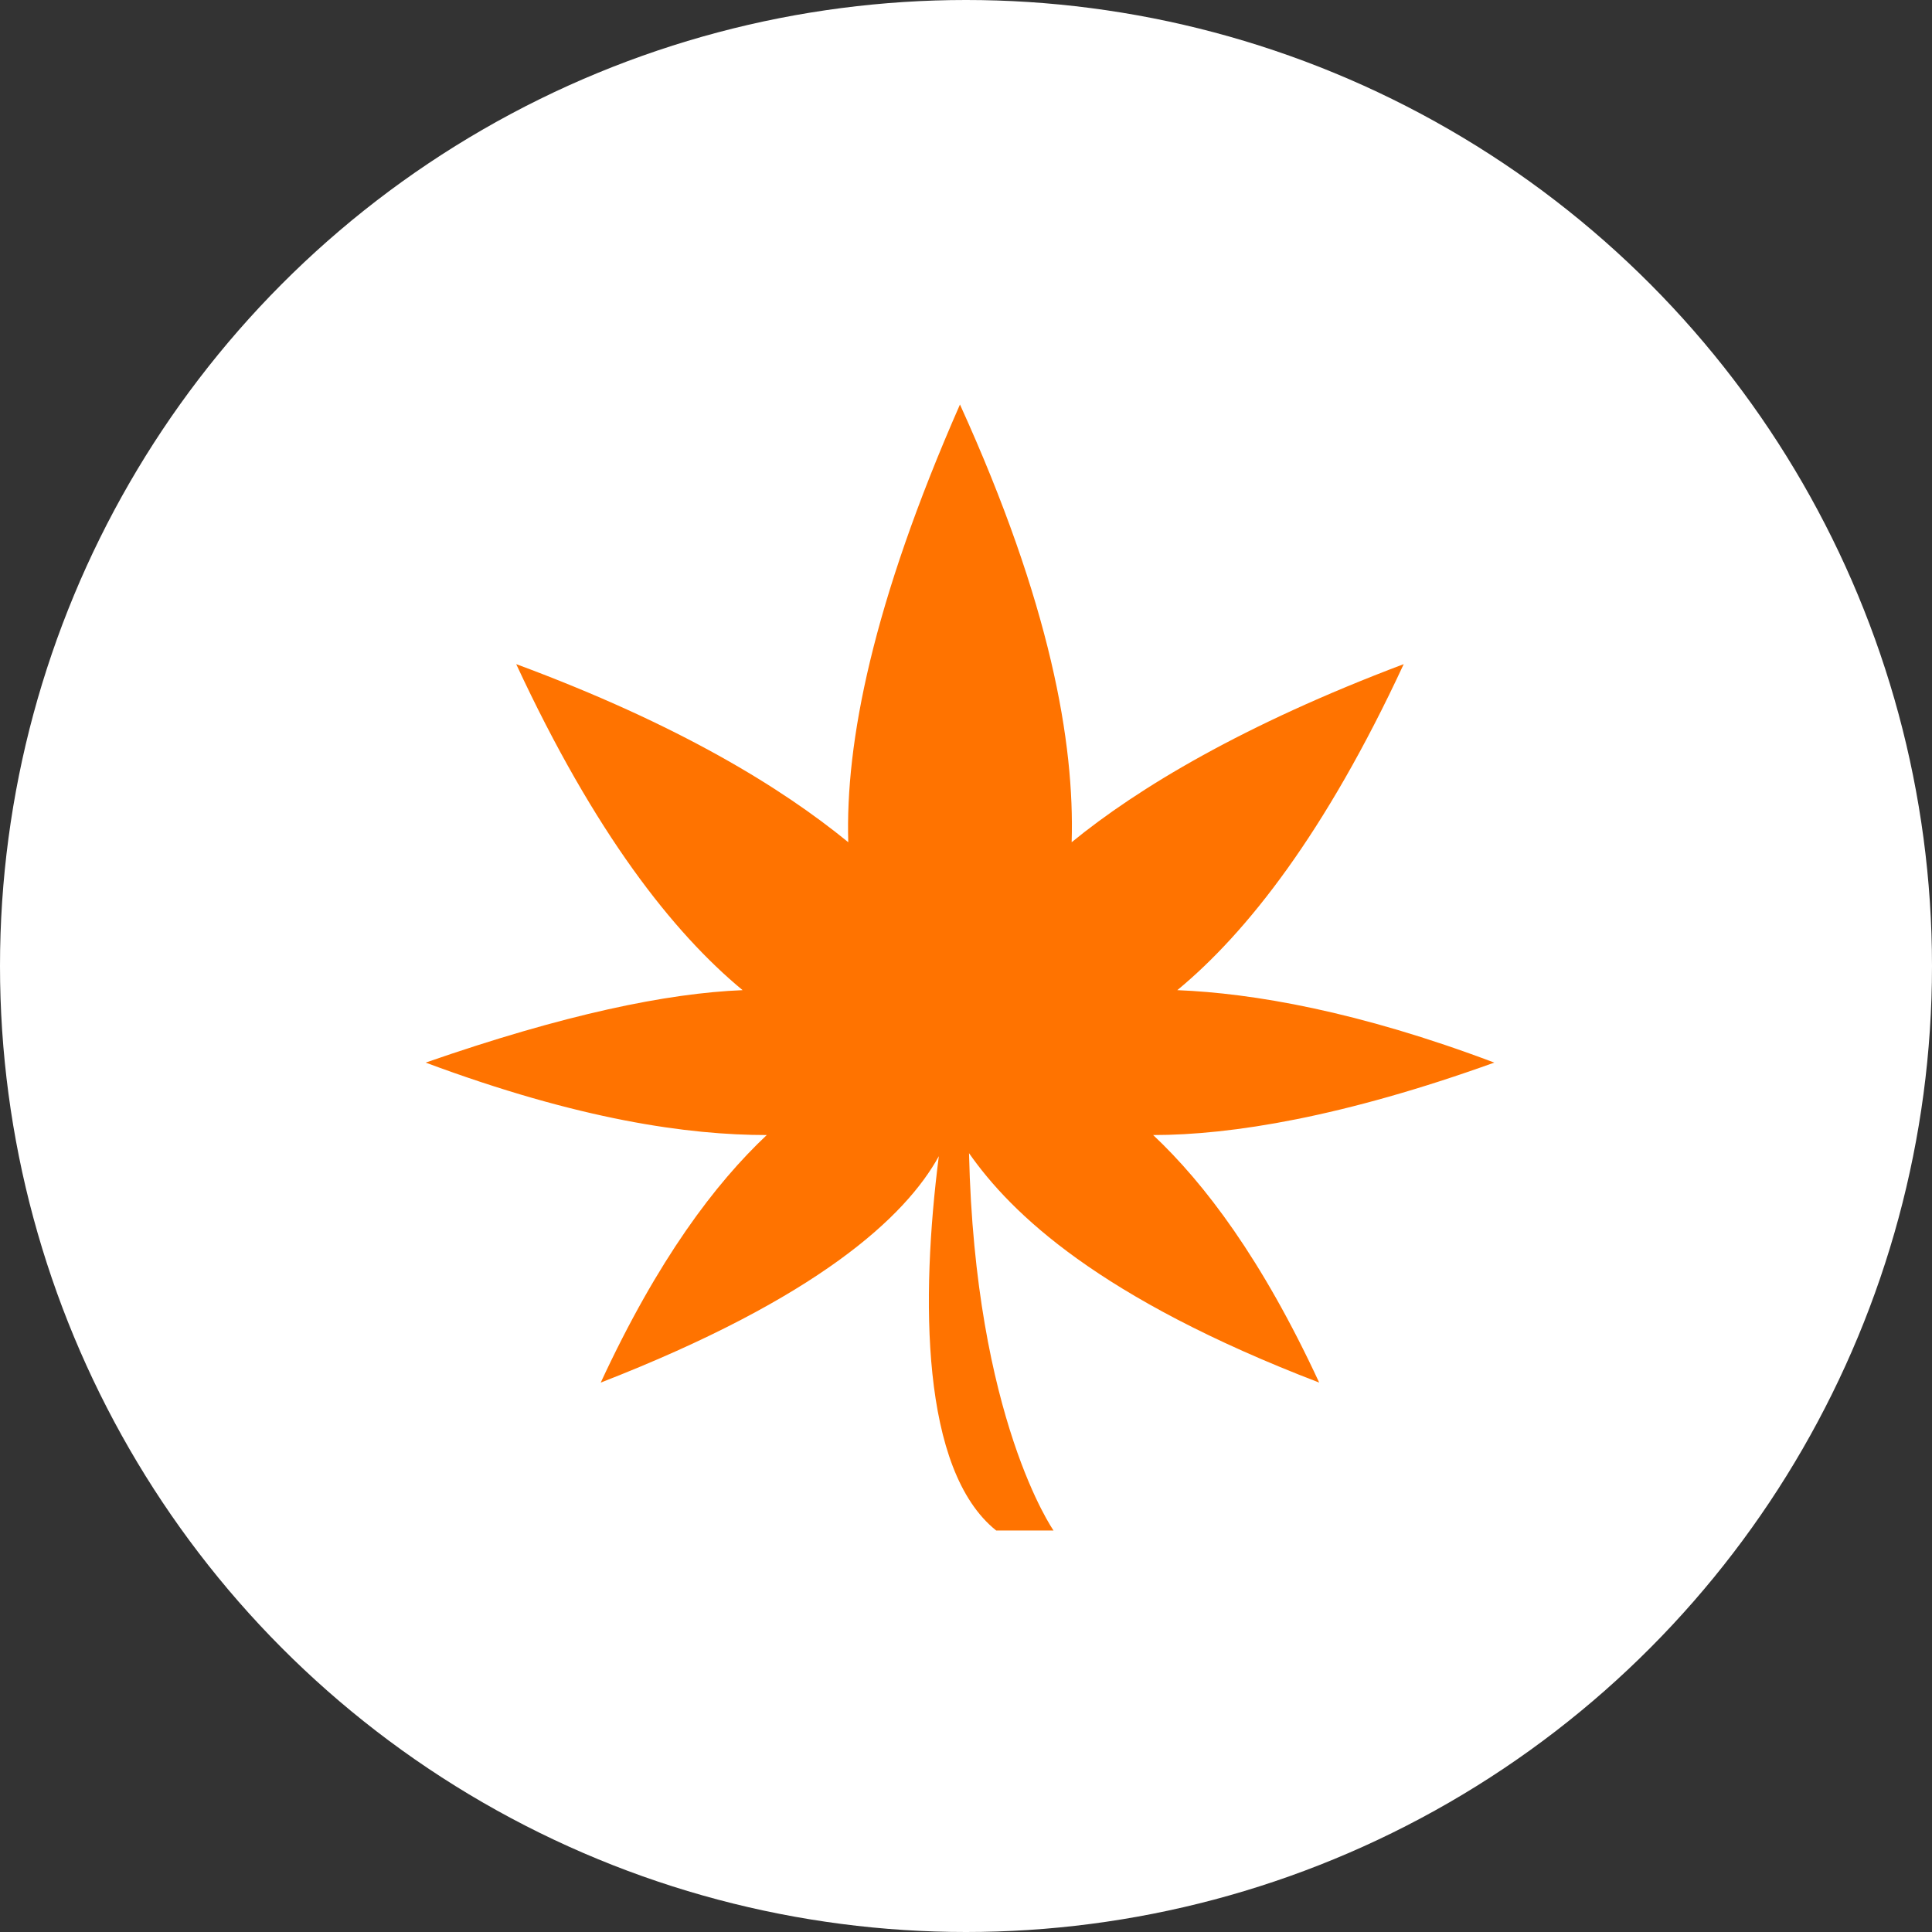 <?xml version="1.0" encoding="utf-8"?>
<!-- Generator: Adobe Illustrator 22.1.0, SVG Export Plug-In . SVG Version: 6.00 Build 0)  -->
<svg version="1.1" id="レイヤー_1" xmlns="http://www.w3.org/2000/svg" xmlns:xlink="http://www.w3.org/1999/xlink" x="0px"
	 y="0px" viewBox="0 0 64 64" style="enable-background:new 0 0 64 64;" xml:space="preserve">
<rect x="0" y="0" width="64" height="64" fill="#333333" stroke="none"/>
<style type="text/css">
	.st0{fill:#FFFFFF;}
	.st1{fill:#FF7300;}
</style>
<g>
	<g>
		<circle class="st0" cx="32" cy="32" r="32"/>
	</g>
	<path class="st1" d="M43.7,45.8c-1.9-4.1-3.8-6.6-5.5-8.2c2.6,0,6.3-0.6,11.3-2.4c-4.5-1.7-8-2.3-10.5-2.4
		c2.3-1.9,4.9-5.2,7.5-10.8c-5.3,2-8.8,4.1-11,5.9c0.1-3.3-0.7-7.9-3.7-14.5c-2.9,6.6-3.8,11.2-3.7,14.5c-2.2-1.8-5.6-3.9-11-5.9
		c2.6,5.6,5.2,8.9,7.5,10.8c-2.5,0.1-5.9,0.8-10.5,2.4c5.1,1.9,8.7,2.4,11.3,2.4c-1.7,1.6-3.6,4.1-5.5,8.2
		c7.2-2.8,10.1-5.5,11.2-7.5c-0.6,4.7-0.6,10.4,1.9,12.4h1.9c0,0-2.6-3.7-2.8-12.5C33.5,40.2,36.4,43,43.7,45.8z"/>
</g>
</svg>
